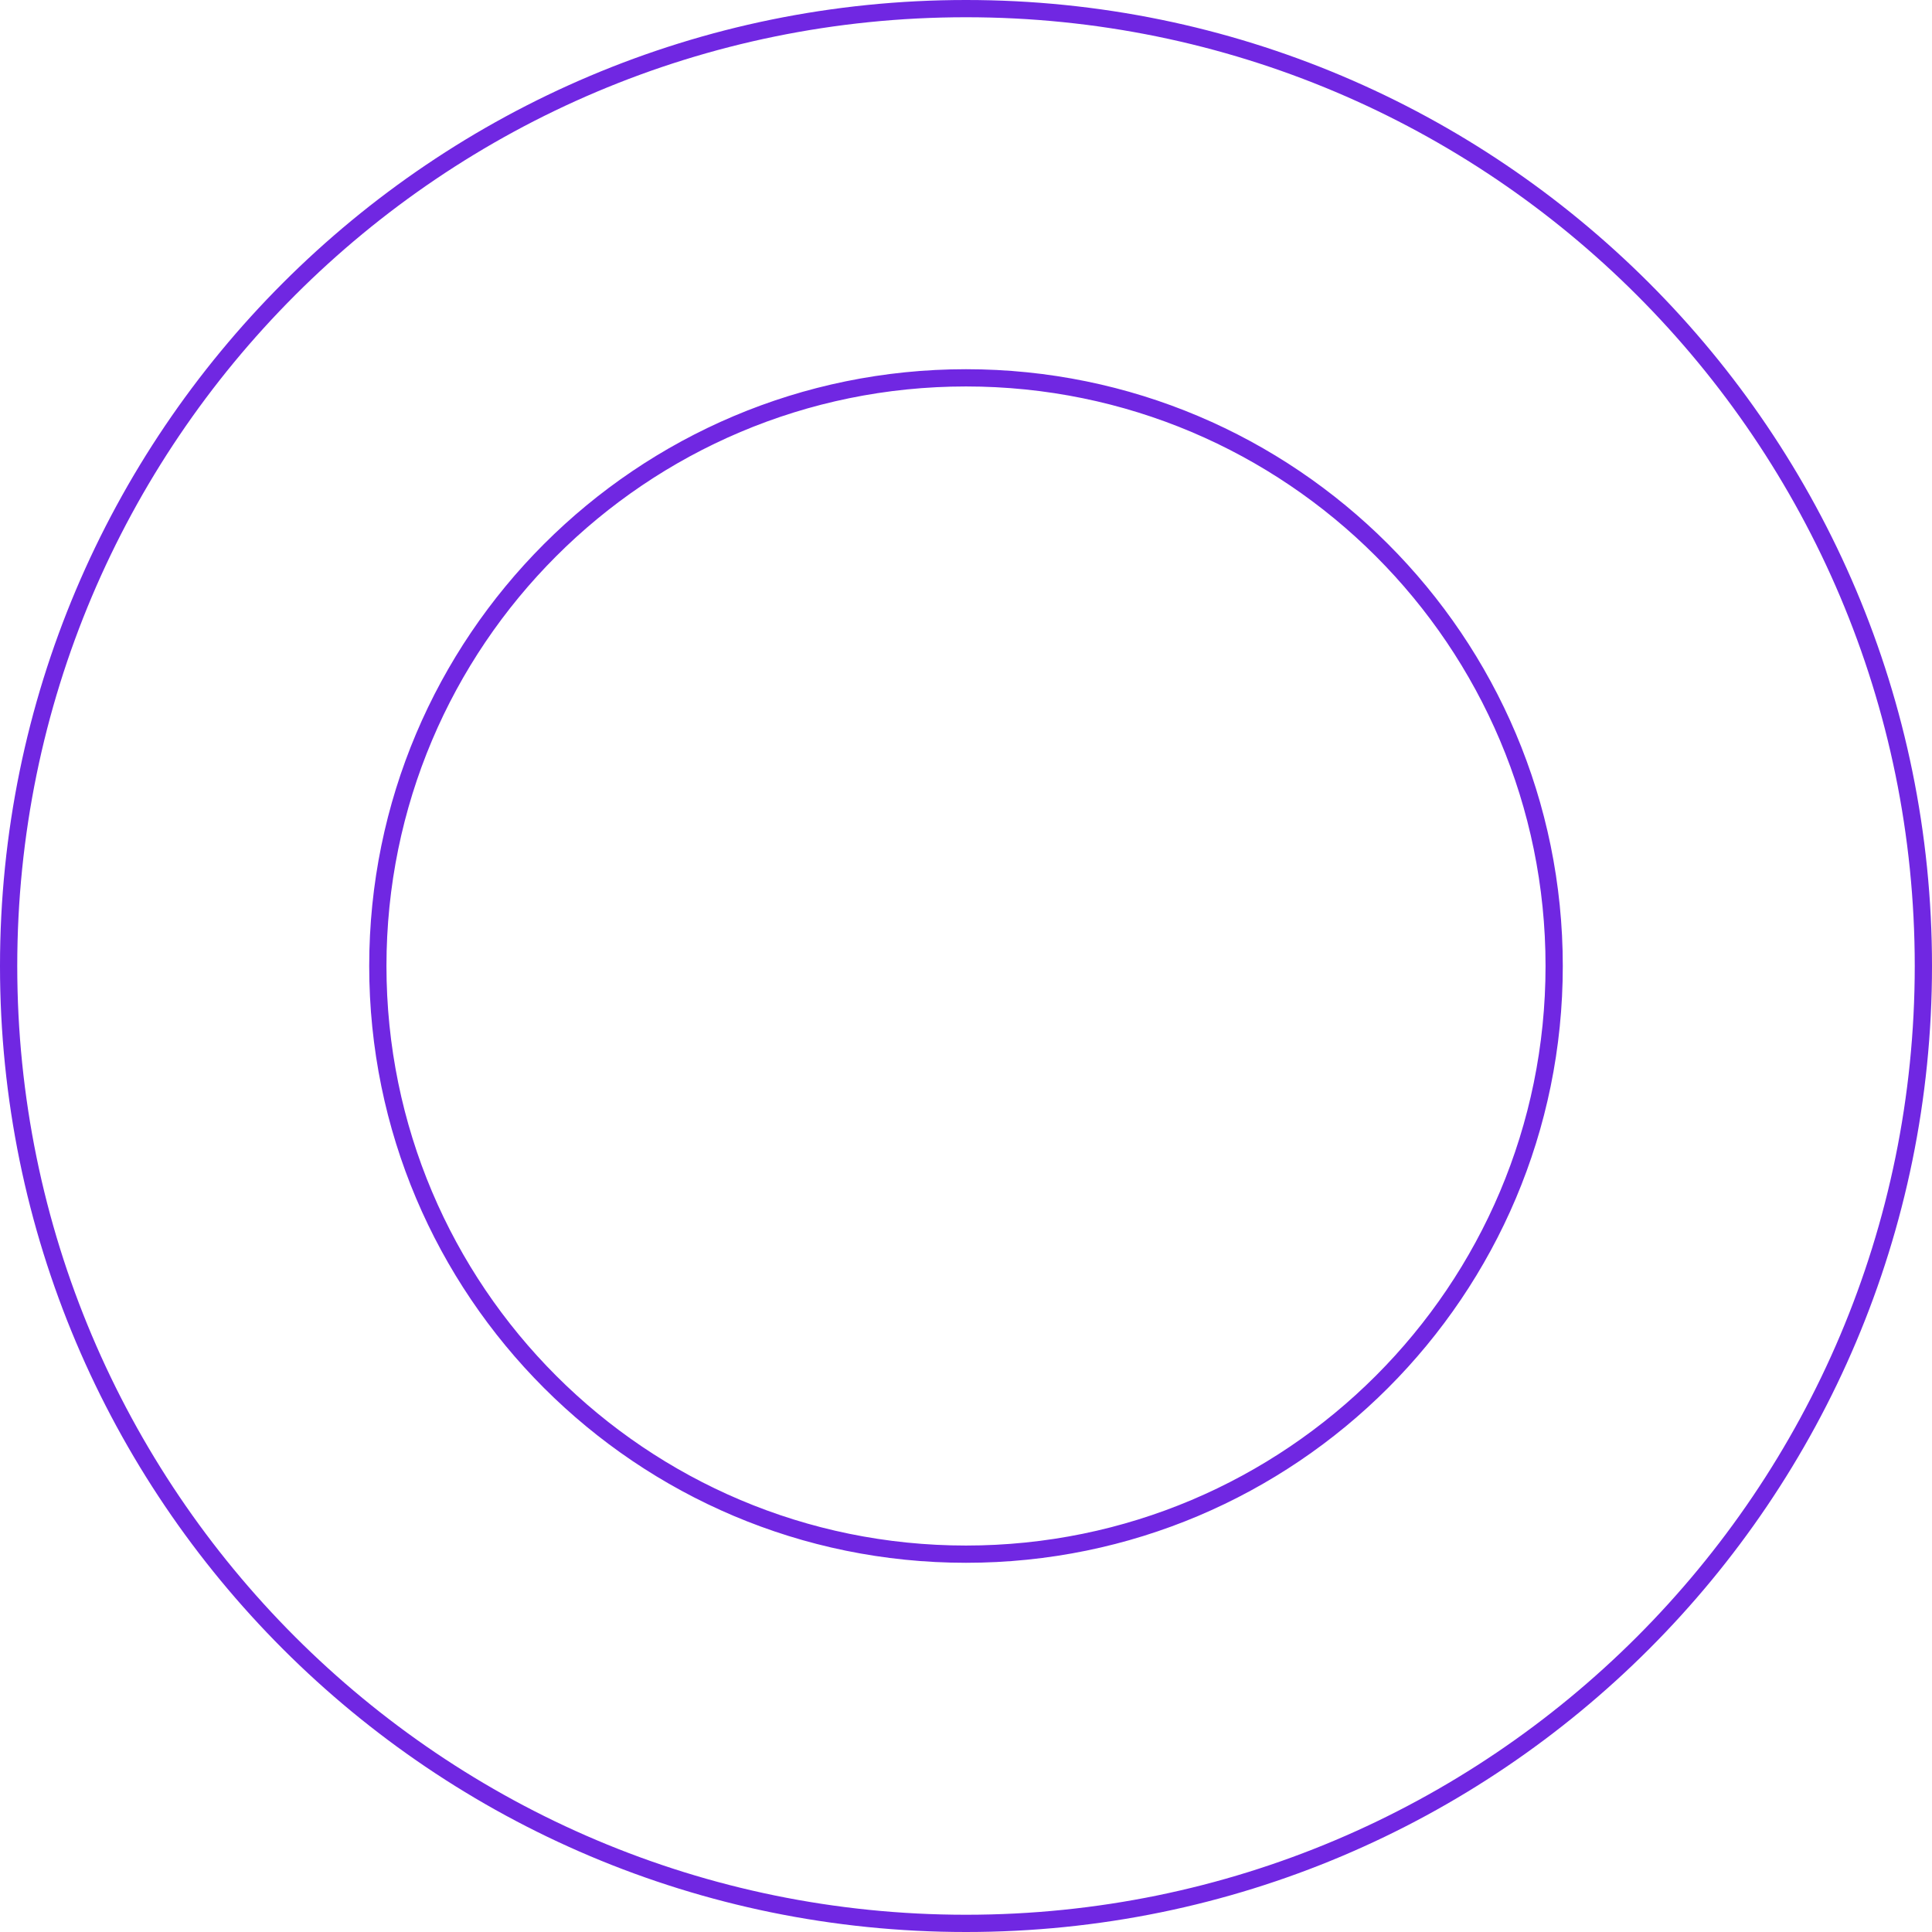 <?xml version="1.0" encoding="UTF-8"?> <svg xmlns="http://www.w3.org/2000/svg" width="896" height="896" viewBox="0 0 896 896" fill="none"> <path fill-rule="evenodd" clip-rule="evenodd" d="M724.772 448C724.772 600.857 600.857 724.772 448 724.772C295.143 724.772 171.228 600.857 171.228 448C171.228 295.143 295.143 171.228 448 171.228C600.857 171.228 724.772 295.143 724.772 448ZM448 888C691.005 888 888 691.005 888 448C888 204.995 691.005 8 448 8C204.995 8 8 204.995 8 448C8 691.005 204.995 888 448 888ZM716.772 448C716.772 596.439 596.439 716.772 448 716.772C299.561 716.772 179.228 596.439 179.228 448C179.228 299.561 299.561 179.228 448 179.228C596.439 179.228 716.772 299.561 716.772 448ZM896 448C896 695.424 695.424 896 448 896C200.576 896 0 695.424 0 448C0 200.576 200.576 0 448 0C695.424 0 896 200.576 896 448Z" fill="#7027E2"></path> </svg> 